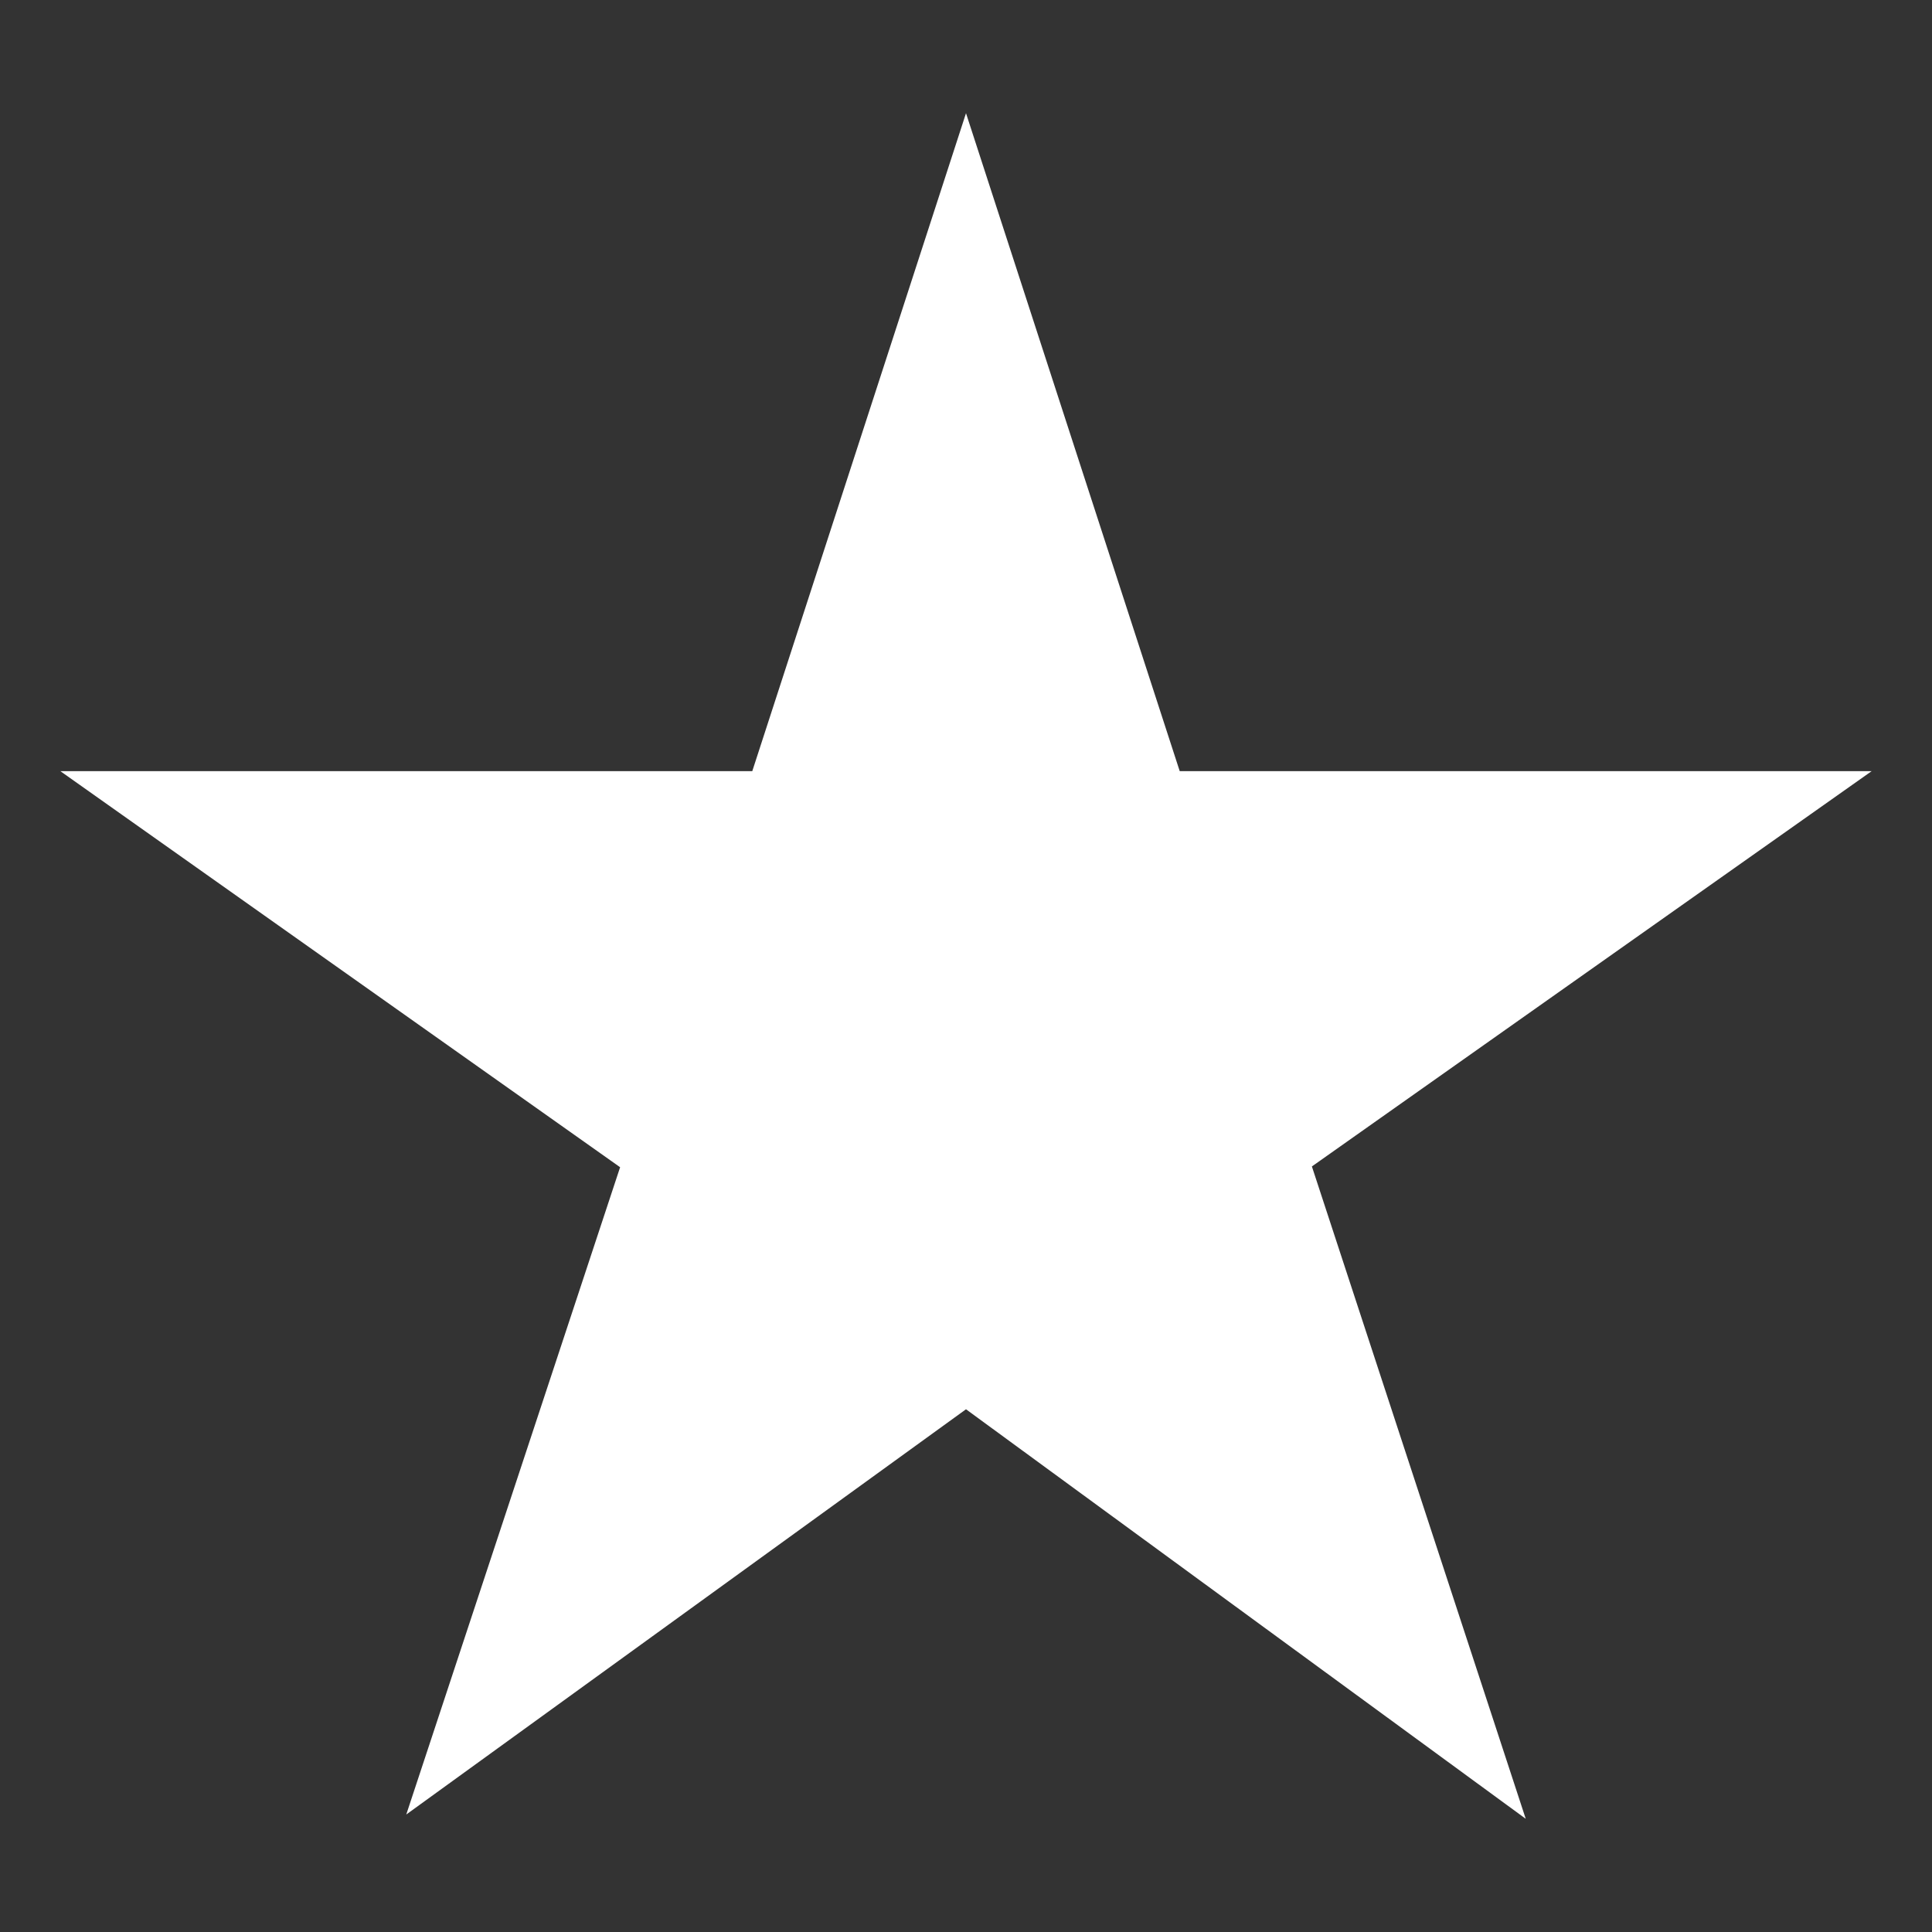 <svg version="1.1"
	 xmlns="http://www.w3.org/2000/svg" xmlns:xlink="http://www.w3.org/1999/xlink" xmlns:a="http://ns.adobe.com/AdobeSVGViewerExtensions/3.0/"
	 x="0px" y="0px" width="32px" height="32px" viewBox="-1 -1.875 32 32"
	 overflow="visible" enable-background="new -1 -1.875 32 32" xml:space="preserve">
<rect x="-1" y="-1.875" width="32" height="32" fill="#333333" stroke="none"/>
<defs>
</defs>
<polygon fill="#FFFFFF" points="15,0 18.54,10.898 30,10.898 20.729,17.445 24.271,28.25 15,21.467 5.729,28.179 9.271,17.458 
	0,10.898 11.46,10.898 "/>
</svg>
